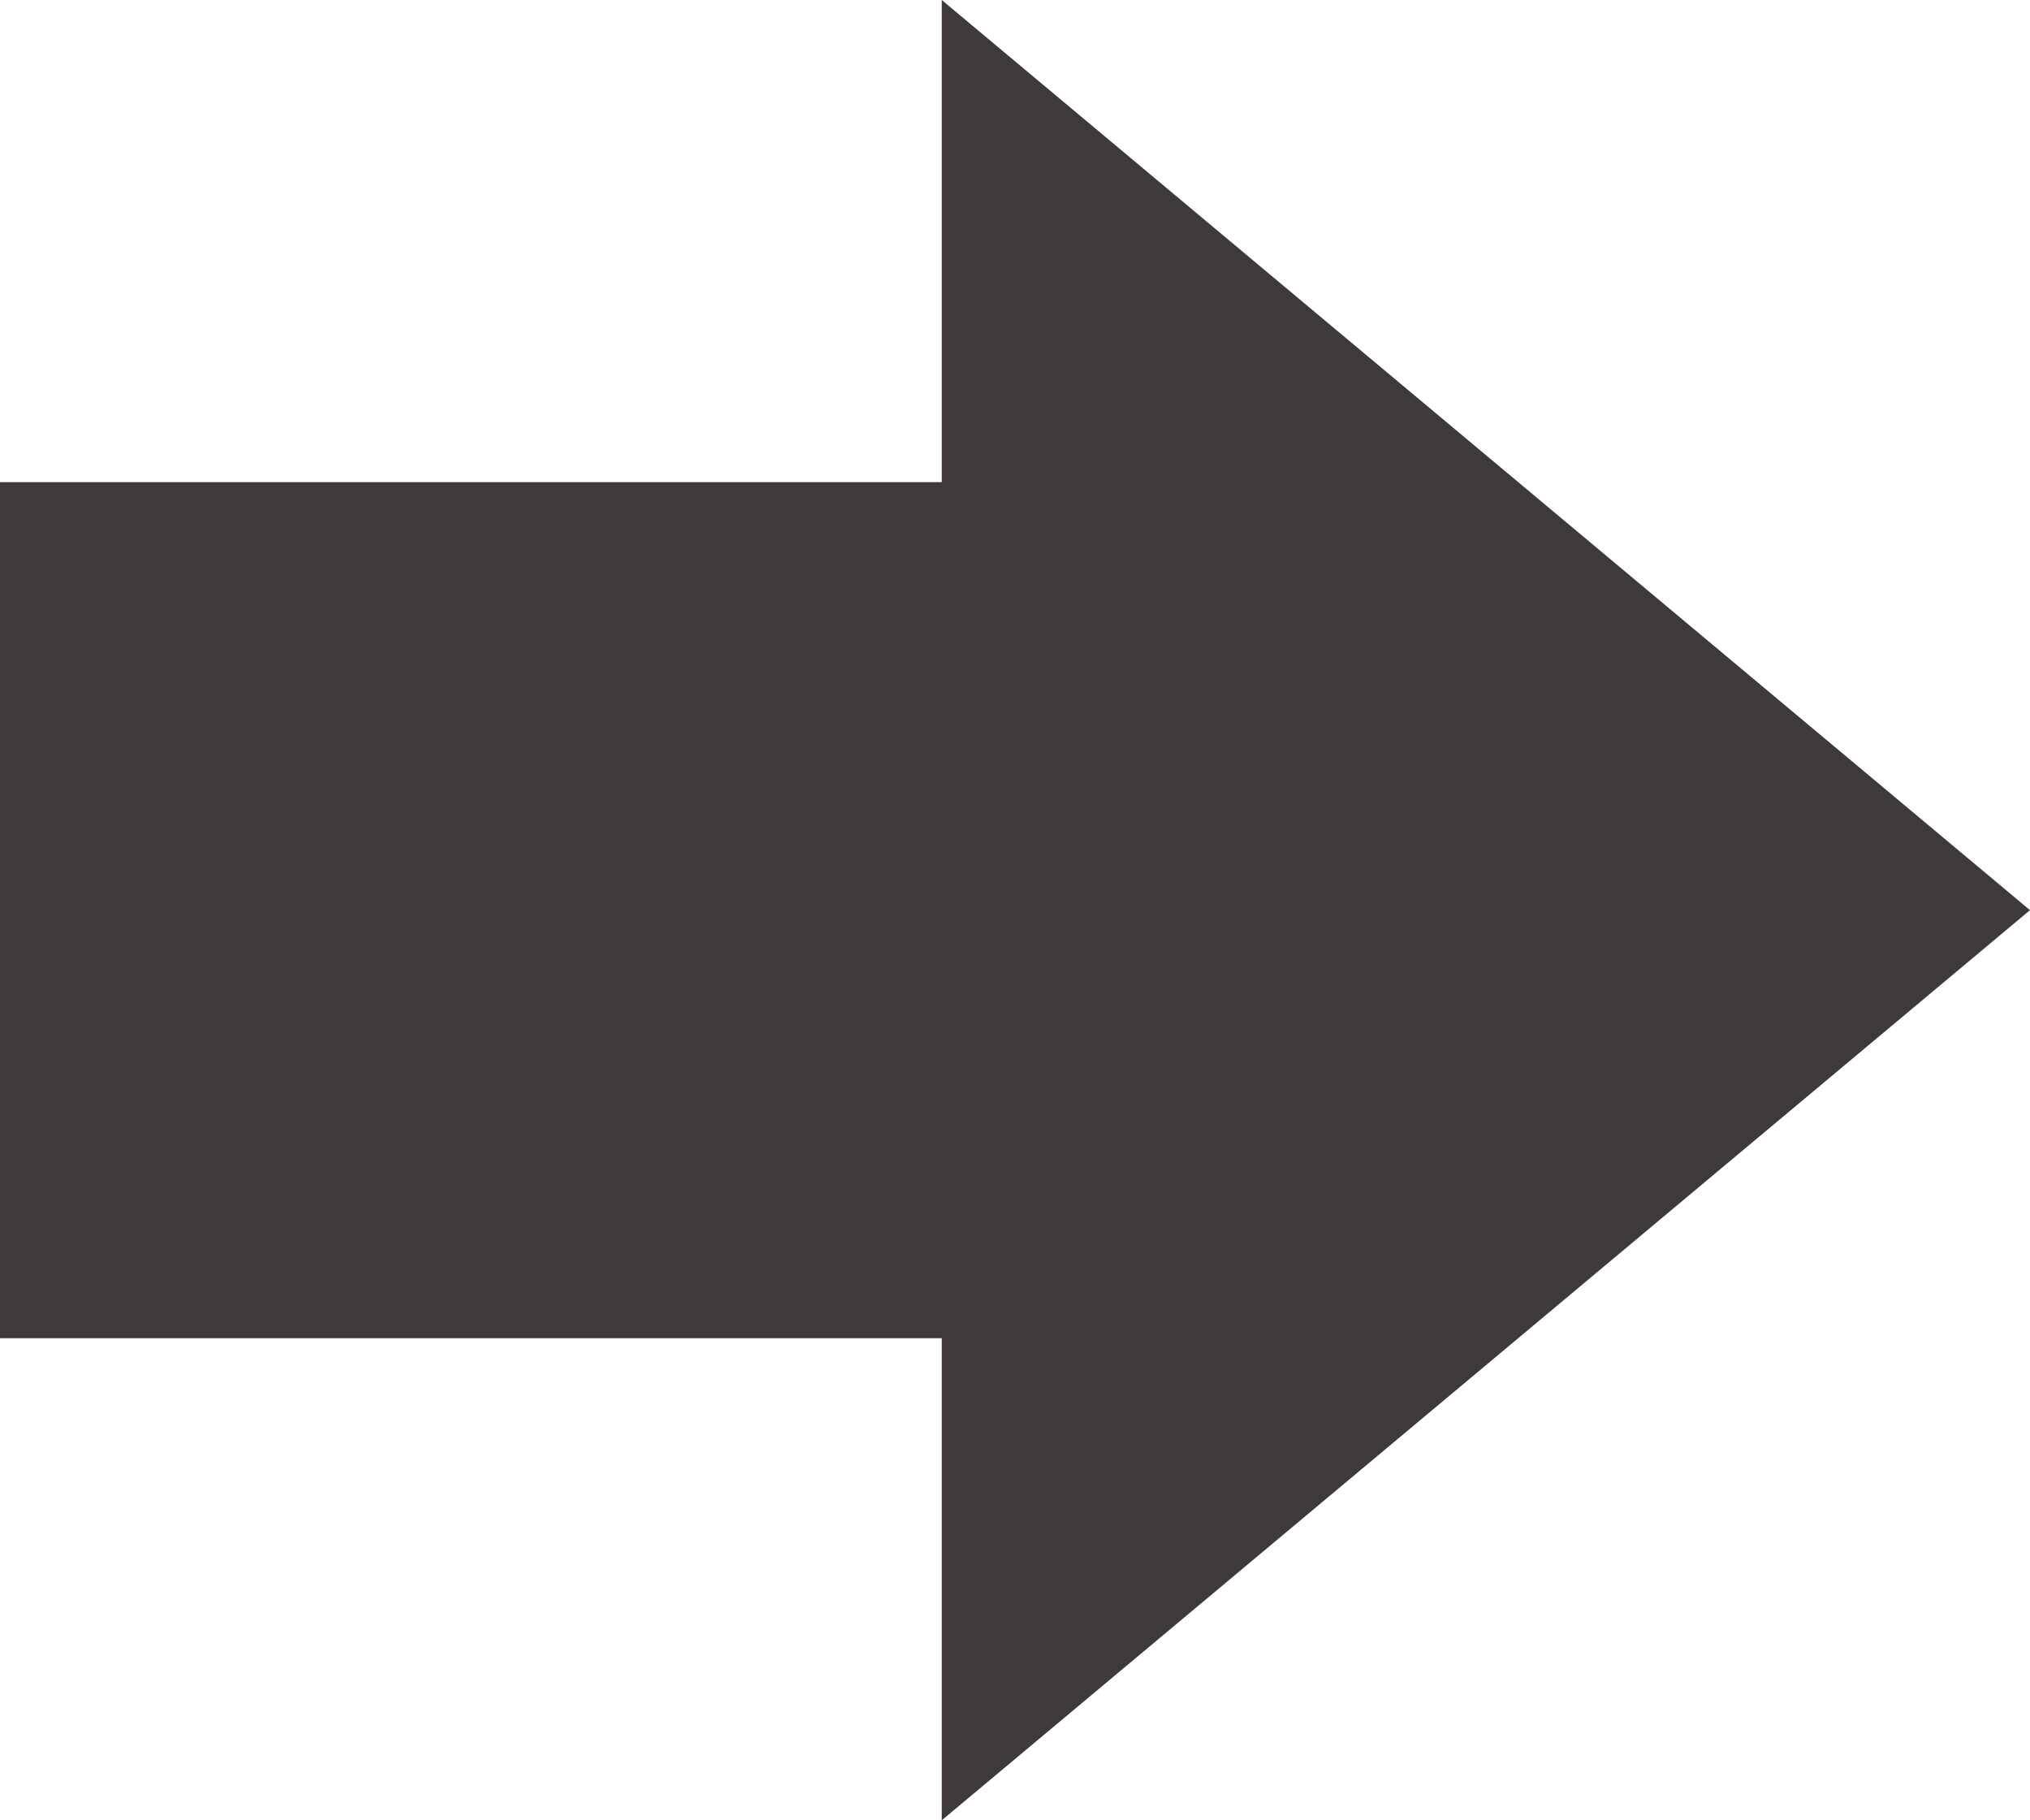 <?xml version="1.0" encoding="UTF-8"?>
<svg id="_レイヤー_1" data-name="レイヤー 1" xmlns="http://www.w3.org/2000/svg" viewBox="0 0 58 52">
  <defs>
    <style>
      .cls-1 {
        fill: #3f3a39;
      }
    </style>
  </defs>
  <rect class="cls-1" y="13.773" width="28.103" height="24.455"/>
  <polygon class="cls-1" points="58 26 26.907 0 26.907 52 58 26"/>
</svg>